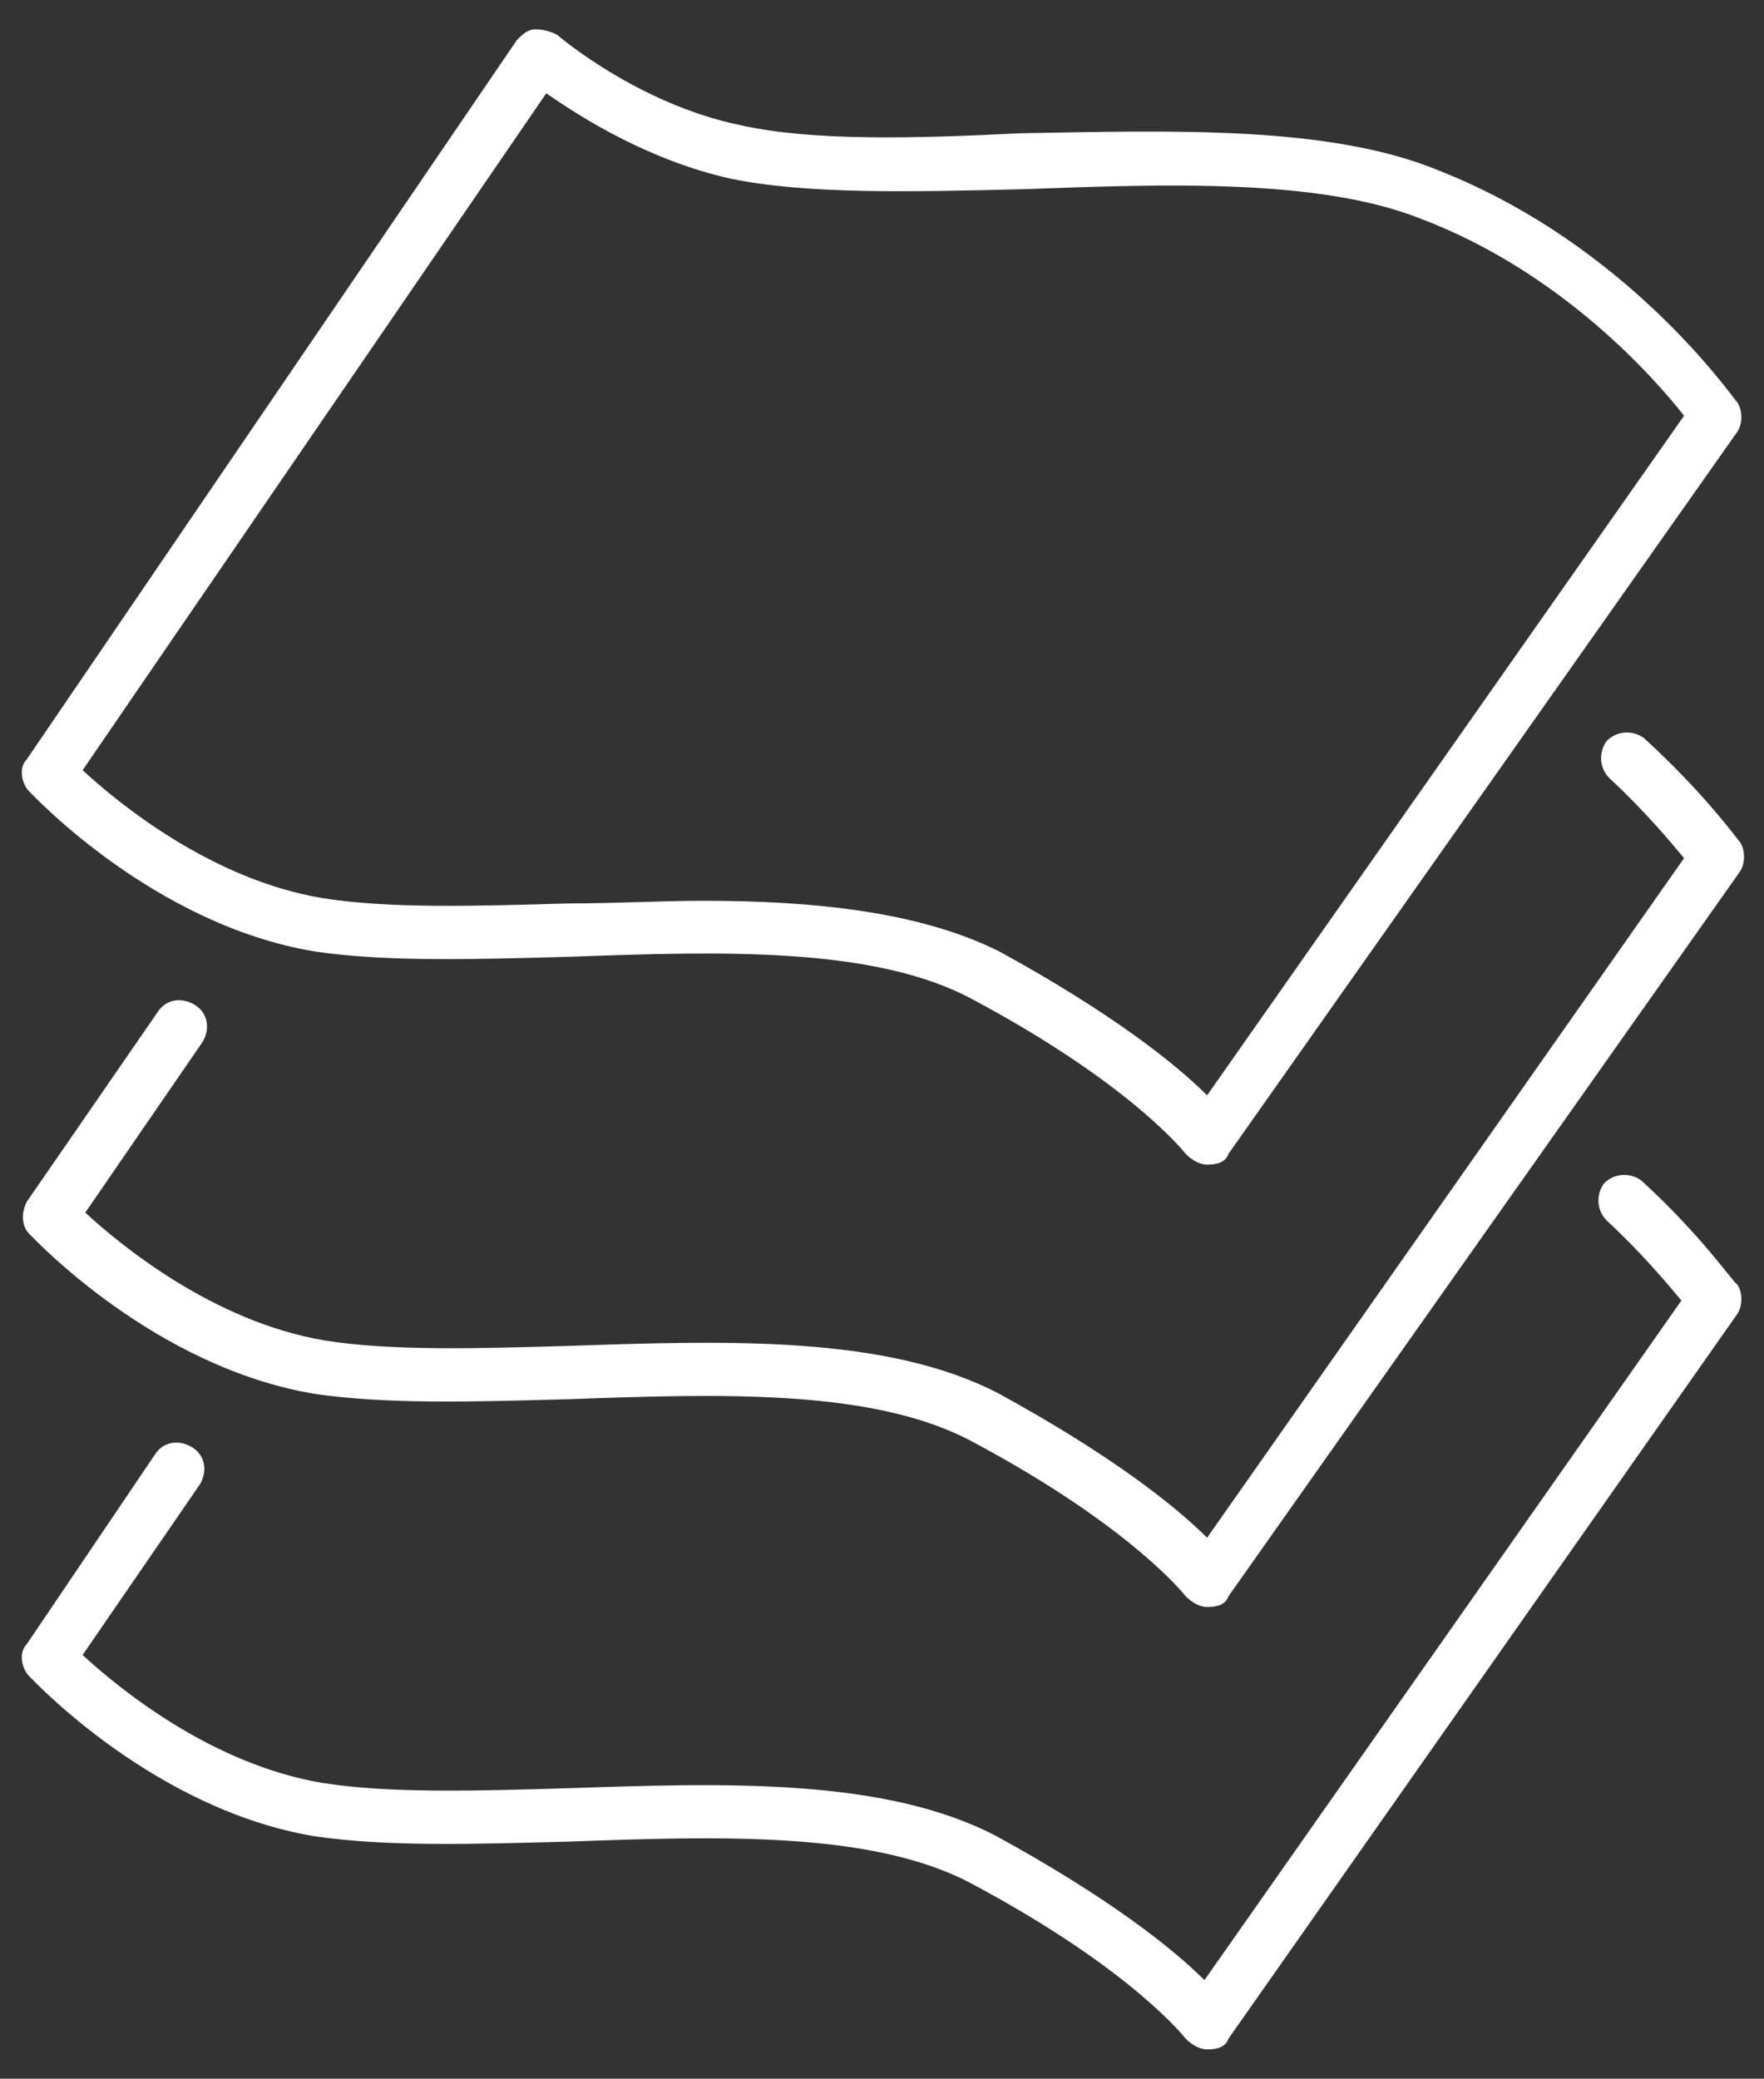 <?xml version="1.0" encoding="utf-8"?>
<!-- Generator: Adobe Illustrator 28.3.0, SVG Export Plug-In . SVG Version: 6.00 Build 0)  -->
<svg version="1.1" xmlns="http://www.w3.org/2000/svg" xmlns:xlink="http://www.w3.org/1999/xlink" x="0px" y="0px"
	 viewBox="0 0 66.2 78" style="enable-background:new 0 0 66.2 78;" xml:space="preserve">
<rect x="0" y="0" width="66.2" height="78" fill="#333333" stroke="none"/>
<style type="text/css">
	.st0{fill:#FFFFFF;}
</style>
<g id="Calque_1">
</g>
<g id="Calque_2">
	<g>
		<g>
			<path class="st0" d="M45.3,43.7c-0.3,0-0.6-0.2-0.8-0.4c0,0-2-2.6-8-5.8c-3.7-2-9.5-1.8-15.1-1.6c-3.6,0.1-6.9,0.2-9.6-0.2
				c-6-1-10.5-5.8-10.7-6c-0.3-0.3-0.4-0.9-0.1-1.2l18.4-27c0.2-0.2,0.4-0.4,0.7-0.4c0.3,0,0.6,0.1,0.8,0.2c0,0,3,2.6,6.9,3.4
				c2.7,0.6,6.5,0.5,10.5,0.3C44,4.9,49.9,4.7,54,6.4c7.1,2.8,11,8.5,11.2,8.7c0.2,0.3,0.2,0.8,0,1.1L46.1,43.3
				C46,43.6,45.7,43.7,45.3,43.7C45.3,43.7,45.3,43.7,45.3,43.7z M26.4,33.8c4.1,0,8.1,0.4,11.1,1.9c4.2,2.3,6.6,4.2,7.8,5.4
				l17.9-25.5c-1.1-1.4-4.6-5.4-9.9-7.4c-3.8-1.5-9.5-1.3-14.9-1.1c-4.2,0.1-8.1,0.2-11-0.4c-3.1-0.7-5.6-2.3-6.9-3.2L3.1,28.9
				c1.3,1.2,4.8,4.1,9,4.8c2.5,0.4,5.8,0.3,9.2,0.2C23.1,33.9,24.8,33.8,26.4,33.8z"/>
		</g>
		<g>
			<path class="st0" d="M45.3,60.3c-0.3,0-0.6-0.2-0.8-0.4c0,0-2-2.6-8-5.8c-3.7-2-9.5-1.8-15.1-1.6c-3.6,0.1-6.9,0.2-9.6-0.2
				c-6-1-10.5-5.8-10.7-6C0.8,46,0.8,45.5,1,45.1L5.9,38c0.3-0.5,0.9-0.6,1.4-0.3c0.5,0.3,0.6,0.9,0.3,1.4l-4.4,6.4
				c1.3,1.2,4.8,4.1,9,4.8c2.5,0.4,5.8,0.3,9.2,0.2c5.9-0.2,11.9-0.4,16.1,1.8c4.2,2.3,6.6,4.2,7.8,5.4l17.9-25.5
				c-0.5-0.6-1.5-1.8-2.8-3c-0.4-0.4-0.4-1-0.1-1.4c0.4-0.4,1-0.4,1.4-0.1c2.3,2.1,3.5,3.8,3.6,3.9c0.2,0.3,0.2,0.8,0,1.1L46.1,59.9
				C46,60.2,45.7,60.3,45.3,60.3C45.3,60.3,45.3,60.3,45.3,60.3z"/>
		</g>
		<g>
			<path class="st0" d="M45.3,76.9c-0.3,0-0.6-0.2-0.8-0.4c0,0-2-2.6-8-5.8c-3.7-2-9.5-1.8-15.1-1.6c-3.6,0.1-6.9,0.2-9.6-0.2
				c-6-1-10.5-5.8-10.7-6c-0.3-0.3-0.4-0.9-0.1-1.2l4.8-7.1c0.3-0.5,0.9-0.6,1.4-0.3c0.5,0.3,0.6,0.9,0.3,1.4l-4.4,6.4
				c1.3,1.2,4.8,4.1,9,4.8c2.5,0.4,5.8,0.3,9.2,0.2c5.9-0.2,11.9-0.4,16.1,1.8c4.2,2.3,6.6,4.2,7.8,5.4l17.9-25.5
				c-0.5-0.6-1.5-1.8-2.8-3c-0.4-0.4-0.4-1-0.1-1.4c0.4-0.4,1-0.4,1.4-0.1c2.3,2.1,3.5,3.9,3.6,3.9c0.2,0.3,0.2,0.8,0,1.1L46.1,76.5
				C46,76.8,45.7,76.9,45.3,76.9C45.3,76.9,45.3,76.9,45.3,76.9z"/>
		</g>
	</g>
</g>
</svg>
